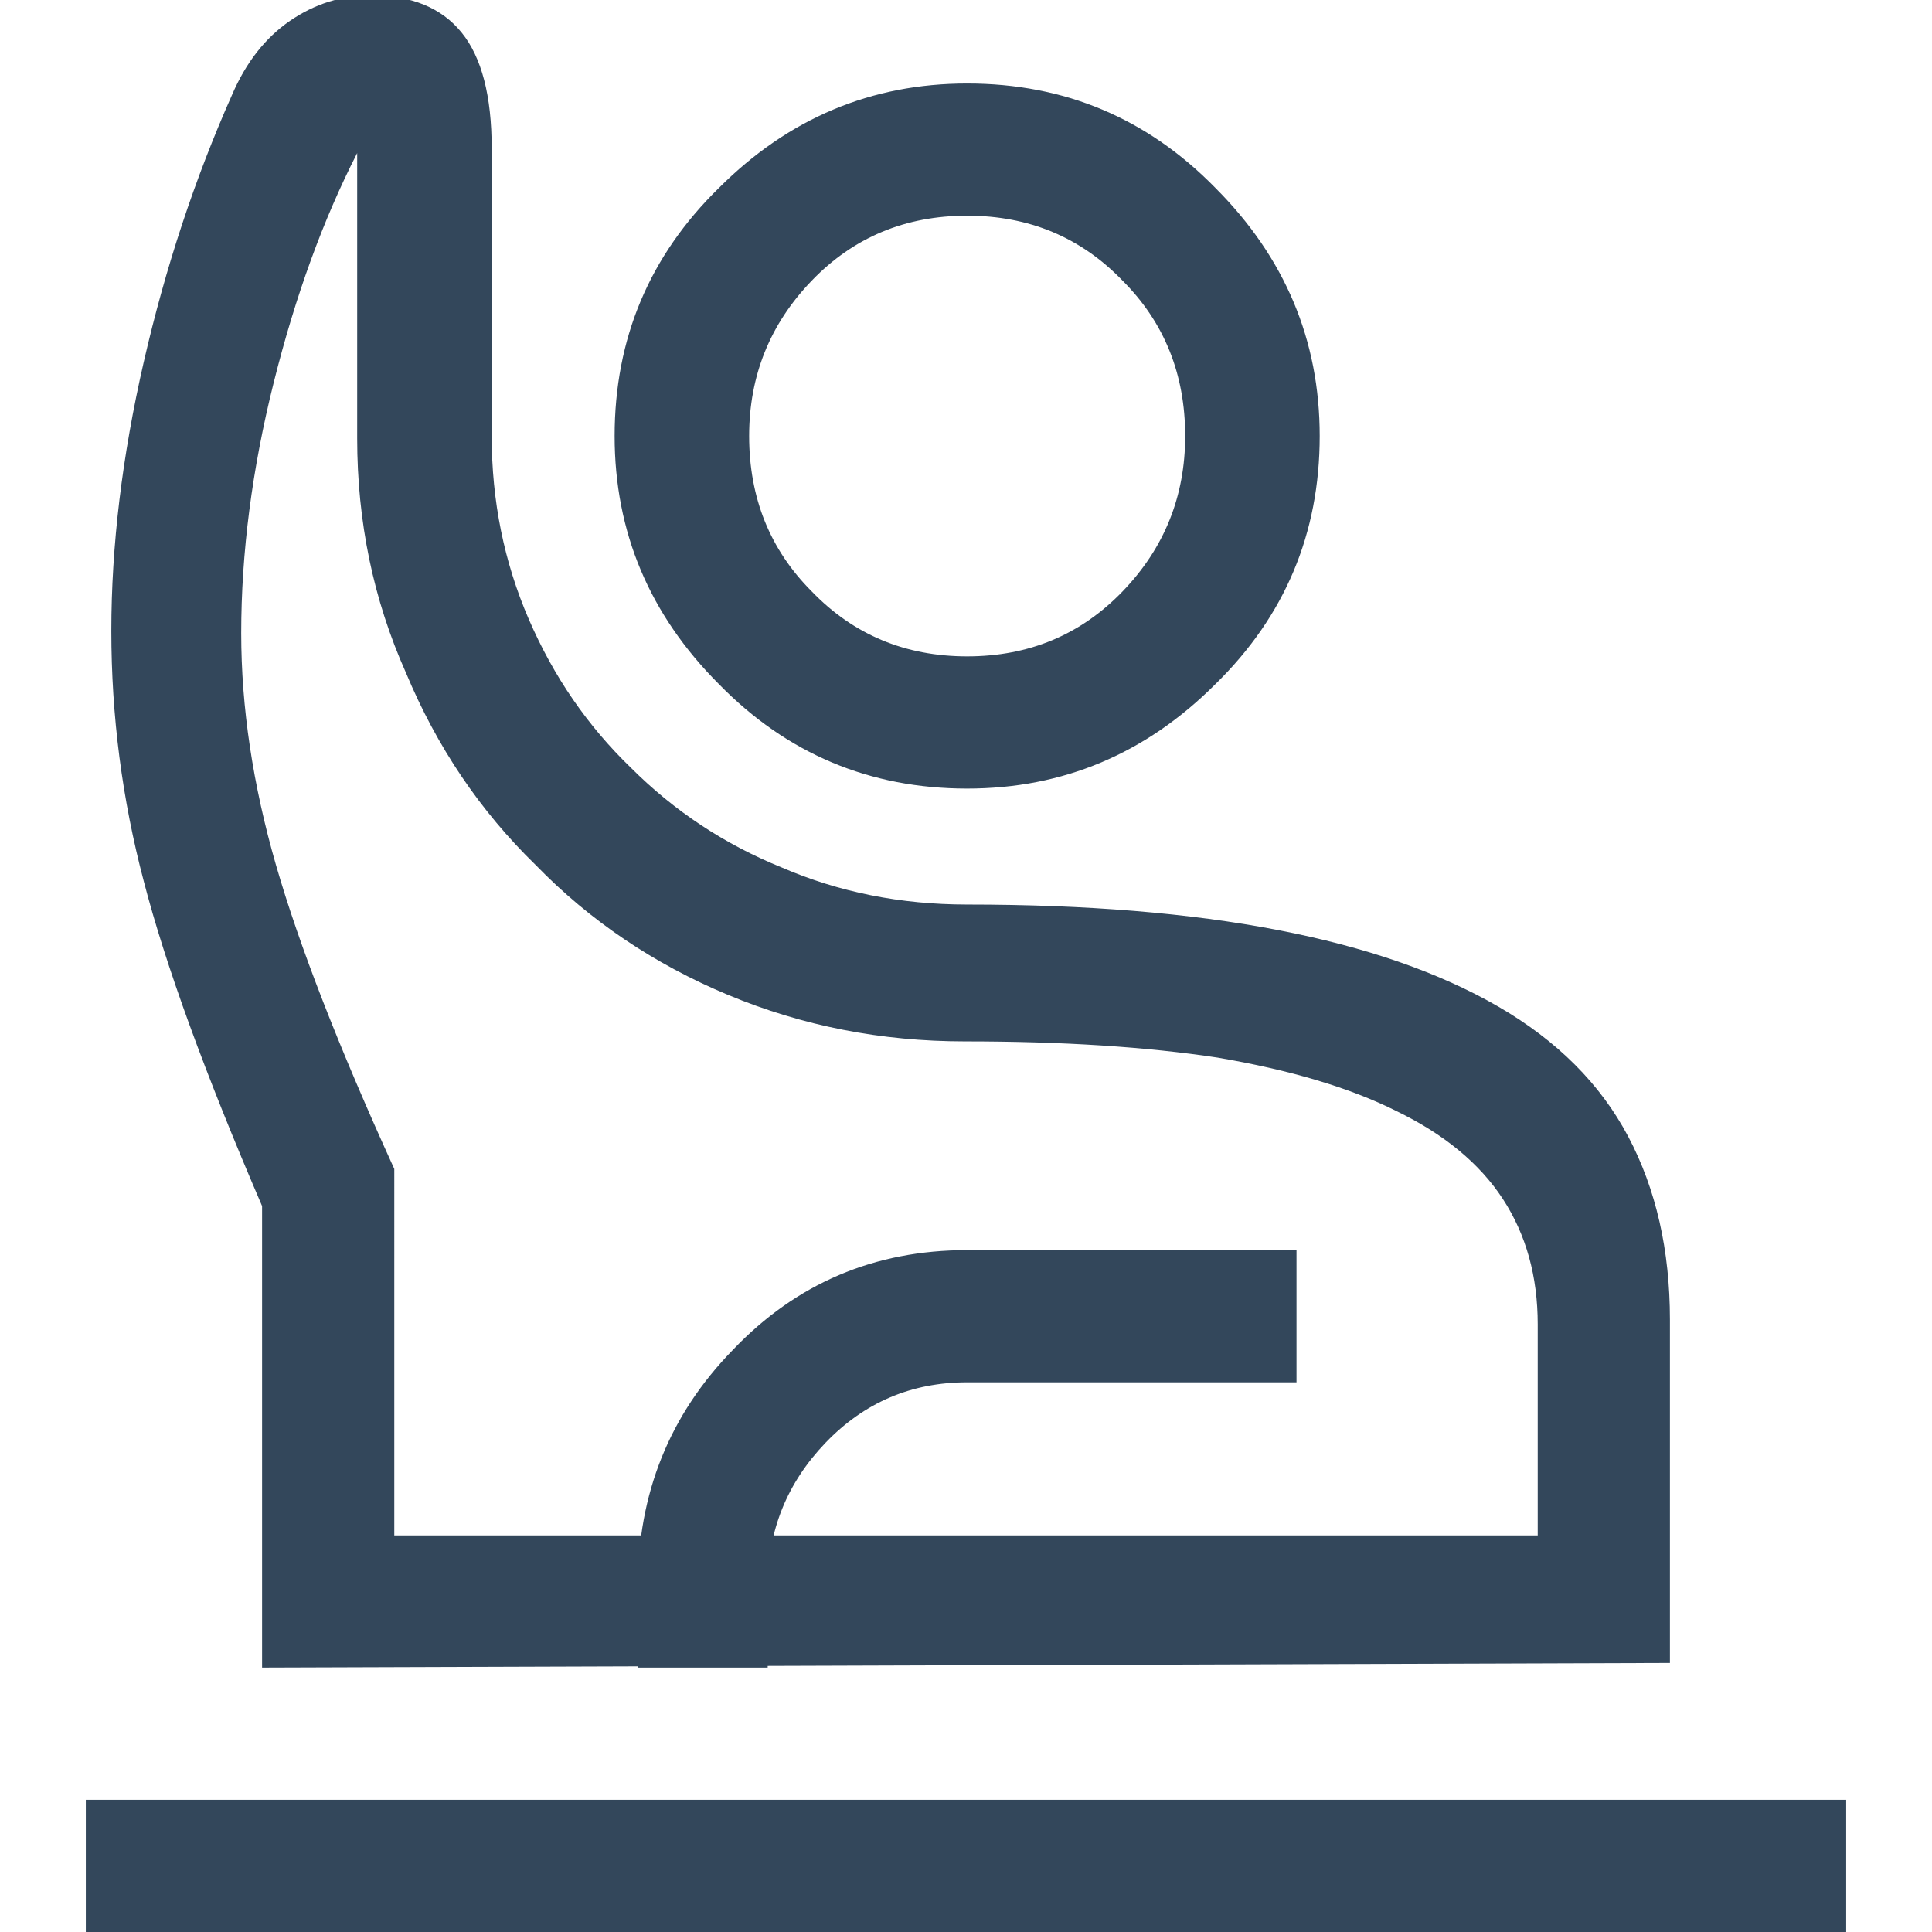 <?xml version="1.0" encoding="UTF-8" standalone="no"?>
<svg
   height="80"
   viewBox="0 -960 0.833 0.833"
   width="80"
   fill="#33475b"
   version="1.1"
   id="svg1"
   sodipodi:docname="person_raised_hand_80x80px_96dpi_svg.svg"
   inkscape:version="1.3.2 (091e20e, 2023-11-25, custom)"
   xmlns:inkscape="http://www.inkscape.org/namespaces/inkscape"
   xmlns:sodipodi="http://sodipodi.sourceforge.net/DTD/sodipodi-0.dtd"
   xmlns="http://www.w3.org/2000/svg"
   xmlns:svg="http://www.w3.org/2000/svg"
   xmlns:rdf="http://www.w3.org/1999/02/22-rdf-syntax-ns#"
   xmlns:cc="http://creativecommons.org/ns#"
   xmlns:dc="http://purl.org/dc/elements/1.1/">
  <title
     id="title1">Logo Quadza</title>
  <sodipodi:namedview
     id="namedview1"
     pagecolor="#ffffff"
     bordercolor="#000000"
     borderopacity="0.25"
     inkscape:showpageshadow="2"
     inkscape:pageopacity="0.0"
     inkscape:pagecheckerboard="0"
     inkscape:deskcolor="#d1d1d1"
     inkscape:zoom="6.5053824"
     inkscape:cx="55.338792"
     inkscape:cy="37.353684"
     inkscape:window-width="1920"
     inkscape:window-height="991"
     inkscape:window-x="329"
     inkscape:window-y="1431"
     inkscape:window-maximized="1"
     inkscape:current-layer="svg1"
     showguides="true" />
  <defs
     id="defs1" />
  <path
     d="m 0.037,-959.167 v -0.057 h 0.759 v 0.057 z m 0.076,-0.114 v -0.199 q -0.037,-0.086 -0.051,-0.14 -0.014,-0.053 -0.014,-0.108 0,-0.055 0.014,-0.116 0.014,-0.061 0.038,-0.115 0.009,-0.021 0.025,-0.032 0.016,-0.011 0.035,-0.011 0.026,0 0.039,0.016 0.013,0.016 0.013,0.05 v 0.124 q 0,0.042 0.016,0.079 0.016,0.037 0.044,0.064 0.028,0.028 0.065,0.043 0.037,0.016 0.08,0.016 0.077,0 0.134,0.011 0.057,0.011 0.095,0.033 0.038,0.022 0.056,0.056 0.018,0.034 0.018,0.079 v 0.148 z m 0.057,-0.057 h 0.493 v -0.091 q 0,-0.031 -0.015,-0.054 -0.015,-0.023 -0.046,-0.038 -0.03,-0.015 -0.077,-0.023 -0.046,-0.007 -0.109,-0.007 -0.054,0 -0.102,-0.02 -0.048,-0.02 -0.083,-0.056 -0.036,-0.035 -0.056,-0.083 -0.021,-0.047 -0.021,-0.101 v -0.123 q -0.022,0.043 -0.036,0.099 -0.014,0.056 -0.014,0.108 0,0.048 0.015,0.1 0.015,0.052 0.051,0.131 z m 0.247,-0.322 q -0.063,0 -0.107,-0.045 -0.045,-0.045 -0.045,-0.107 0,-0.063 0.045,-0.107 0.045,-0.045 0.107,-0.045 0.063,0 0.107,0.045 0.045,0.045 0.045,0.107 0,0.063 -0.045,0.107 -0.045,0.045 -0.107,0.045 z m 0,-0.057 q 0.04,0 0.067,-0.028 0.027,-0.028 0.027,-0.067 0,-0.04 -0.027,-0.067 -0.027,-0.028 -0.067,-0.028 -0.04,0 -0.067,0.028 -0.027,0.028 -0.027,0.067 0,0.04 0.027,0.067 0.027,0.028 0.067,0.028 z m -0.142,0.436 v -0.035 q 0,-0.06 0.041,-0.102 0.041,-0.043 0.101,-0.043 h 0.142 v 0.057 H 0.417 q -0.036,0 -0.061,0.026 -0.025,0.026 -0.025,0.062 v 0.035 z m 0.142,-0.057 z m 0,-0.474 z"
     id="path1"
     style="stroke-width:0.001" />
</svg>
